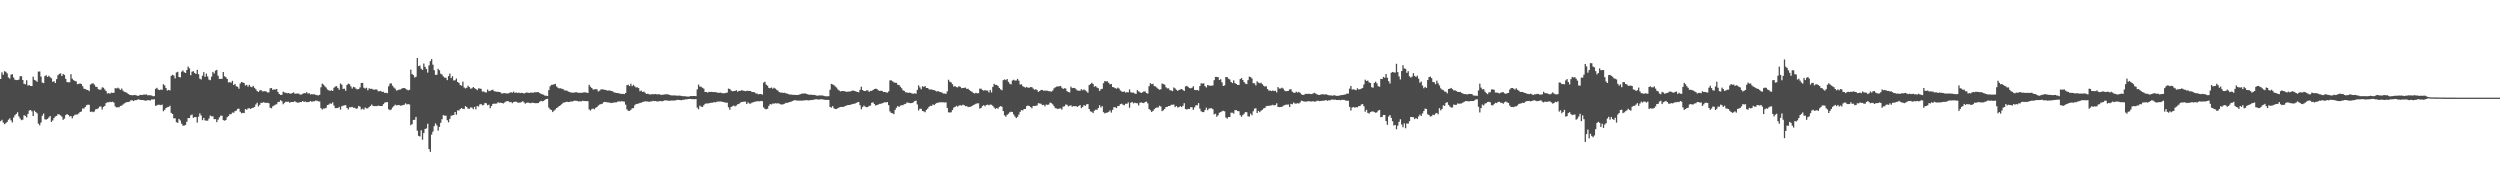 <svg xmlns="http://www.w3.org/2000/svg" width="1920" height="150"><path d="M0 60.612h1v32.486H0zM1 55.570h1v36.416H1zM2 57.413h1v36.674H2zM3 54.687h1v40.700H3zM4 55.161h1v39.462H4zM5 56.321h1v37.329H5zM6 59.445h1v32.522H6zM7 60.354h1v30.547H7zM8 57.339h1v35.113H8zM9 56.925h1v37.128H9zM10 59.525h1v30.728H10zM11 61.249h1v27.256H11zM12 61.560h1v25.942H12zM13 61.448h1v24.756H13zM14 61.118h1v28.277H14zM15 58.527h1v32.511H15zM16 58.553h1v33.770H16zM17 61.455h1v30.460H17zM18 64.334h1v24.214H18zM19 64.746h1v24.248H19zM20 61.668h1v28.492H20zM21 65.726h1v21.717H21zM22 65.327h1v19.586H22zM23 66.030h1v18.455H23zM24 66.083h1v19.444H24zM25 58.896h1v30.201H25zM26 61.347h1v23.635H26zM27 61.887h1v24.184H27zM28 62.748h1v24.358H28zM29 55.007h1v39.961H29zM30 54.886h1v41.305H30zM31 58.809h1v35.292H31zM32 63.371h1v25.534H32zM33 63.833h1v23.422H33zM34 58.418h1v33.193H34zM35 57.758h1v34.127H35zM36 59.100h1v32.213H36zM37 58.228h1v32.003H37zM38 59.271h1v29.805H38zM39 60.109h1v33.534H39zM40 62.801h1v29.705H40zM41 62.377h1v28.350H41zM42 63.721h1v25.743H42zM43 60.757h1v28.295H43zM44 57.854h1v29.840H44zM45 56.802h1v31.089H45zM46 56.323h1v32.312H46zM47 58.344h1v31.247H47zM48 56.758h1v35.251H48zM49 57.561h1v33.518H49zM50 60.532h1v27.869H50zM51 63.032h1v24.498H51zM52 63.208h1v25.125H52zM53 63.137h1v26.358H53zM54 57.008h1v32.067H54zM55 60.374h1v30.508H55zM56 61.523h1v27.652H56zM57 62.151h1v26.011H57zM58 62.505h1v25.466H58zM59 64.671h1v23.248H59zM60 64.387h1v22.703H60zM61 64.126h1v21.868H61zM62 64.506h1v21.119H62zM63 66.216h1v17.079H63zM64 68.074h1v15.319H64zM65 68.415h1v13.754H65zM66 68.983h1v11.790H66zM67 69.109h1v11.286H67zM68 70.010h1v10.490H68zM69 64.948h1v21.007H69zM70 64.190h1v21.458H70zM71 63.945h1v22.243H71zM72 64.954h1v20.675H72zM73 66.536h1v17.443H73zM74 66.749h1v16.988H74zM75 68.486h1v14.653H75zM76 68.928h1v12.937H76zM77 68.745h1v13.067H77zM78 67.051h1v17.070H78zM79 67.367h1v14.729H79zM80 68.692h1v12.683H80zM81 69.953h1v9.201H81zM82 71.835h1v6.647H82zM83 71.473h1v7.137H83zM84 71.990h1v6.203H84zM85 71.093h1v7.366H85zM86 71.308h1v6.802H86zM87 71.223h1v7.601H87zM88 67.706h1v14.024H88zM89 67.950h1v14.564H89zM90 67.332h1v14.974H90zM91 68.026h1v14.367H91zM92 69.001h1v12.287H92zM93 68.017h1v13.145H93zM94 69.644h1v10.591H94zM95 70.496h1v8.924H95zM96 70.807h1v8.059H96zM97 71.285h1v7.109H97zM98 72.150h1v6.168H98zM99 72.782h1v5.239H99zM100 72.961h1v4.102H100zM101 73.240h1v3.765H101zM102 73.116h1v4.507H102zM103 72.931h1v4.070H103zM104 73.158h1v3.777H104zM105 73.515h1v3.085H105zM106 73.613h1v2.641H106zM107 72.846h1v3.838H107zM108 72.887h1v3.980H108zM109 72.968h1v3.811H109zM110 72.560h1v4.404H110zM111 72.713h1v4.628H111zM112 72.482h1v4.701H112zM113 73.178h1v3.701H113zM114 73.174h1v3.809H114zM115 73.164h1v3.983H115zM116 73.368h1v2.971H116zM117 73.881h1v2.568H117zM118 73.837h1v2.374H118zM119 68.223h1v13.108H119zM120 67.415h1v13.479H120zM121 68.765h1v11.655H121zM122 69.157h1v11.309H122zM123 68.777h1v12.007H123zM124 68.964h1v11.348H124zM125 64.655h1v20.794H125zM126 65.643h1v18.748H126zM127 67.641h1v15.349H127zM128 69.477h1v12.863H128zM129 69.074h1v13.072H129zM130 69.418h1v11.783H130zM131 58.257h1v28.432H131zM132 57.388h1v30.162H132zM133 57.994h1v32.882H133zM134 60.205h1v30.682H134zM135 55.634h1v38.238H135zM136 55.165h1v39.206H136zM137 59.143h1v32.184H137zM138 59.457h1v33.046H138zM139 55.016h1v39.982H139zM140 54.124h1v42.378H140zM141 55.470h1v40.993H141zM142 56.087h1v39.803H142zM143 53.778h1v39.734H143zM144 51.093h1v39.586H144zM145 52.467h1v38.233H145zM146 57.765h1v30.799H146zM147 55.023h1v32.962H147zM148 54.668h1v35.814H148zM149 55.994h1v33.946H149zM150 56.836h1v33.069H150zM151 53.668h1v40.474H151zM152 56.966h1v32.664H152zM153 60.413h1v26.674H153zM154 61.020h1v27.681H154zM155 58.173h1v34.161H155zM156 55.403h1v35.164H156zM157 59.038h1v33.436H157zM158 56.502h1v36.146H158zM159 58.733h1v33.951H159zM160 61.125h1v29.906H160zM161 61.590h1v27.127H161zM162 58.857h1v30.497H162zM163 55.204h1v34.152H163zM164 56.458h1v35.061H164zM165 54.224h1v37.278H165zM166 53.636h1v40.169H166zM167 58.129h1v33.763H167zM168 60.635h1v29.602H168zM169 60.530h1v28.281H169zM170 60.558h1v28.302H170zM171 55.289h1v36.965H171zM172 58.587h1v34.092H172zM173 59.278h1v32.955H173zM174 60.612h1v29.405H174zM175 63.343h1v25.789H175zM176 63.071h1v24.651H176zM177 63.503h1v24.221H177zM178 62.082h1v24.353H178zM179 65.270h1v21.316H179zM180 64.396h1v21.000H180zM181 66.264h1v18.661H181zM182 66.637h1v16.949H182zM183 68.140h1v15.308H183zM184 64.172h1v21.630H184zM185 62.977h1v24.072H185zM186 63.350h1v23.268H186zM187 63.778h1v23.074H187zM188 65.705h1v18.070H188zM189 65.165h1v19.139H189zM190 66.586h1v16.679H190zM191 65.115h1v18.057H191zM192 66.584h1v17.061H192zM193 66.966h1v16.033H193zM194 65.911h1v16.818H194zM195 67.438h1v14.694H195zM196 68.513h1v11.691H196zM197 69.949h1v8.972H197zM198 70.601h1v11.188H198zM199 69.447h1v11.016H199zM200 69.173h1v9.769H200zM201 70.155h1v8.771H201zM202 70.127h1v8.345H202zM203 69.990h1v8.897H203zM204 70.303h1v8.730H204zM205 71.017h1v7.906H205zM206 70.937h1v8.382H206zM207 67.827h1v14.905H207zM208 67.593h1v15.612H208zM209 68.994h1v12.692H209zM210 68.660h1v12.383H210zM211 68.765h1v11.627H211zM212 68.326h1v11.737H212zM213 70.617h1v7.761H213zM214 72.212h1v5.969H214zM215 72.933h1v4.012H215zM216 72.807h1v4.990H216zM217 70.393h1v9.670H217zM218 71.020h1v7.961H218zM219 71.219h1v6.880H219zM220 71.615h1v6.612H220zM221 71.496h1v6.601H221zM222 71.759h1v7.166H222zM223 71.974h1v6.370H223zM224 71.402h1v6.986H224zM225 70.983h1v7.288H225zM226 71.981h1v5.715H226zM227 71.901h1v6.649H227zM228 71.807h1v6.986H228zM229 71.885h1v6.956H229zM230 72.659h1v5.713H230zM231 72.604h1v5.768H231zM232 72.093h1v5.505H232zM233 71.473h1v6.782H233zM234 71.629h1v6.358H234zM235 70.786h1v7.642H235zM236 71.862h1v6.585H236zM237 71.551h1v6.704H237zM238 72.556h1v5.038H238zM239 72.315h1v5.905H239zM240 72.503h1v5.278H240zM241 72.375h1v5.473H241zM242 72.837h1v4.356H242zM243 73.132h1v4.211H243zM244 73.272h1v4.548H244zM245 72.794h1v5.191H245zM246 67.049h1v16.020H246zM247 64.263h1v19.908H247zM248 64.989h1v18.373H248zM249 66.266h1v17.102H249zM250 67.209h1v15.603H250zM251 68.747h1v11.968H251zM252 69.319h1v10.991H252zM253 69.781h1v9.613H253zM254 69.342h1v10.362H254zM255 69.818h1v8.835H255zM256 67.383h1v13.680H256zM257 66.440h1v16.631H257zM258 66.131h1v16.933H258zM259 67.538h1v15.431H259zM260 68.903h1v13.159H260zM261 64.135h1v20.057H261zM262 65.044h1v16.560H262zM263 68.273h1v12.937H263zM264 68.083h1v12.838H264zM265 69.699h1v11.060H265zM266 65.245h1v17.626H266zM267 64.227h1v19.851H267zM268 64.652h1v17.711H268zM269 66.335h1v16.027H269zM270 68.015h1v14.063H270zM271 66.689h1v16.173H271zM272 67.056h1v15.692H272zM273 68.145h1v15.464H273zM274 68.708h1v14.548H274zM275 68.367h1v12.996H275zM276 67.117h1v14.804H276zM277 63.764h1v20.366H277zM278 63.643h1v19.801H278zM279 67.403h1v16.812H279zM280 68.001h1v14.539H280zM281 67.390h1v15.930H281zM282 69.365h1v13.827H282zM283 67.813h1v14.431H283zM284 68.255h1v13.092H284zM285 68.138h1v12.119H285zM286 68.706h1v12.607H286zM287 68.896h1v12.669H287zM288 68.635h1v12.808H288zM289 68.786h1v12.726H289zM290 70.088h1v11.014H290zM291 70.029h1v11.305H291zM292 69.765h1v11.625H292zM293 70.665h1v10.751H293zM294 70.452h1v9.515H294zM295 71.443h1v7.420H295zM296 71.198h1v7.340H296zM297 71.564h1v6.830H297zM298 66.227h1v17.677H298zM299 64.204h1v20.451H299zM300 64.014h1v20.034H300zM301 65.820h1v16.704H301zM302 67.168h1v14.358H302zM303 68.047h1v12.337H303zM304 69.541h1v11.410H304zM305 69.264h1v11.485H305zM306 68.800h1v11.865H306zM307 68.694h1v12.497H307zM308 68.108h1v12.879H308zM309 67.614h1v13.111H309zM310 67.603h1v12.774H310zM311 68.085h1v11.275H311zM312 68.802h1v11.435H312zM313 69.392h1v10.524H313zM314 68.971h1v11.323H314zM315 53.499h1v42.639H315zM316 56.859h1v38.476H316zM317 57.630h1v34.495H317zM318 59.562h1v32.454H318zM319 58.953h1v30.849H319zM320 44.522h1v55.853H320zM321 50.793h1v53.552H321zM322 50.315h1v54.509H322zM323 52.766h1v47.354H323zM324 53.748h1v53.591H324zM325 48.779h1v53.417H325zM326 51.350h1v47.720H326zM327 53.062h1v45.505H327zM328 55.769h1v39.258H328zM329 50.212h1v64.296H329zM330 46.999h1v69.611H330zM331 45.364h1v57.986H331zM332 49.674h1v51.371H332zM333 53.913h1v43.014H333zM334 57.518h1v37.274H334zM335 57.401h1v38.869H335zM336 52.821h1v47.480H336zM337 53.941h1v43.507H337zM338 56.598h1v37.734H338zM339 57.269h1v34.296H339zM340 58.736h1v29.707H340zM341 59.610h1v29.238H341zM342 59.747h1v29.094H342zM343 61.565h1v30.755H343zM344 58.466h1v35.480H344zM345 56.495h1v34.800H345zM346 60.027h1v28.842H346zM347 58.507h1v30.075H347zM348 61.807h1v26.503H348zM349 61.626h1v24.369H349zM350 60.320h1v27.739H350zM351 62.965h1v21.781H351zM352 63.636h1v21.229H352zM353 65.343h1v18.391H353zM354 65.794h1v17.157H354zM355 62.679h1v20.941H355zM356 67.195h1v16.594H356zM357 67.868h1v13.626H357zM358 67.392h1v14.898H358zM359 65.826h1v17.636H359zM360 66.879h1v16.665H360zM361 68.124h1v14.333H361zM362 67.790h1v14.866H362zM363 66.827h1v17.045H363zM364 67.701h1v14.392H364zM365 68.328h1v15.624H365zM366 69.280h1v12.076H366zM367 67.891h1v14.003H367zM368 67.930h1v12.305H368zM369 68.232h1v11.602H369zM370 70.335h1v10.572H370zM371 70.244h1v10.291H371zM372 70.885h1v8.114H372zM373 71.029h1v8.352H373zM374 68.781h1v12.067H374zM375 70.036h1v10.336H375zM376 69.681h1v13.394H376zM377 69.292h1v12.145H377zM378 68.889h1v10.911H378zM379 70.042h1v9.542H379zM380 70.232h1v9.412H380zM381 70.457h1v9.046H381zM382 70.484h1v7.986H382zM383 70.649h1v8.352H383zM384 70.988h1v7.839H384zM385 71.956h1v7.134H385zM386 71.599h1v7.871H386zM387 71.487h1v7.189H387zM388 71.718h1v6.292H388zM389 71.752h1v5.873H389zM390 71.720h1v6.070H390zM391 71.152h1v7.398H391zM392 70.866h1v7.436H392zM393 71.191h1v8.054H393zM394 70.347h1v7.945H394zM395 71.356h1v6.764H395zM396 70.951h1v7.166H396zM397 71.365h1v7.370H397zM398 71.118h1v7.739H398zM399 71.507h1v7.258H399zM400 71.288h1v7.125H400zM401 71.420h1v6.233H401zM402 71.814h1v6.883H402zM403 71.340h1v8.288H403zM404 71.088h1v7.867H404zM405 71.175h1v7.585H405zM406 71.404h1v7.659H406zM407 71.066h1v8.244H407zM408 71.180h1v7.670H408zM409 71.219h1v7.725H409zM410 70.811h1v8.325H410zM411 70.896h1v8.418H411zM412 70.743h1v8.444H412zM413 70.761h1v8.418H413zM414 71.482h1v6.633H414zM415 72.068h1v5.420H415zM416 72.457h1v5.356H416zM417 72.700h1v4.836H417zM418 73.471h1v3.218H418zM419 73.483h1v2.568H419zM420 73.757h1v2.131H420zM421 69.228h1v13.429H421zM422 66.305h1v17.661H422zM423 65.188h1v19.302H423zM424 65.051h1v21.023H424zM425 64.748h1v20.300H425zM426 64.414h1v19.714H426zM427 66.428h1v16.514H427zM428 67.374h1v15.001H428zM429 67.870h1v13.518H429zM430 67.809h1v13.026H430zM431 68.161h1v11.790H431zM432 68.456h1v10.446H432zM433 69.360h1v9.316H433zM434 69.550h1v8.844H434zM435 69.626h1v8.510H435zM436 70.345h1v8.032H436zM437 70.656h1v7.633H437zM438 71.052h1v6.823H438zM439 71.173h1v6.867H439zM440 71.171h1v6.354H440zM441 70.940h1v6.368H441zM442 70.834h1v6.585H442zM443 71.061h1v6.574H443zM444 71.324h1v6.599H444zM445 71.217h1v6.546H445zM446 71.265h1v6.624H446zM447 71.166h1v6.178H447zM448 70.873h1v6.761H448zM449 70.942h1v6.619H449zM450 71.114h1v6.603H450zM451 71.411h1v6.255H451zM452 65.124h1v18.961H452zM453 66.618h1v18.315H453zM454 67.600h1v16.219H454zM455 68.772h1v14.575H455zM456 68.649h1v15.319H456zM457 68.468h1v14.301H457zM458 68.582h1v13.628H458zM459 70.262h1v10.849H459zM460 69.642h1v10.714H460zM461 68.710h1v11.254H461zM462 68.534h1v11.186H462zM463 68.784h1v9.805H463zM464 68.974h1v9.284H464zM465 69.175h1v9.270H465zM466 69.594h1v9.048H466zM467 69.493h1v9.194H467zM468 69.482h1v9.409H468zM469 69.928h1v9.210H469zM470 70.107h1v8.894H470zM471 70.919h1v7.764H471zM472 71.173h1v7.471H472zM473 71.439h1v7.171H473zM474 71.395h1v6.610H474zM475 71.757h1v6.139H475zM476 71.949h1v6.022H476zM477 72.215h1v5.457H477zM478 72.047h1v5.901H478zM479 72.288h1v5.814H479zM480 71.393h1v8.970H480zM481 65.446h1v18.556H481zM482 65.057h1v20.062H482zM483 66.124h1v19.075H483zM484 64.302h1v20.041H484zM485 66.204h1v17.052H485zM486 65.119h1v17.883H486zM487 66.257h1v14.607H487zM488 67.177h1v12.728H488zM489 67.056h1v12.680H489zM490 67.706h1v11.847H490zM491 70.088h1v8.906H491zM492 69.541h1v9.377H492zM493 70.599h1v7.716H493zM494 70.285h1v7.862H494zM495 71.207h1v6.633H495zM496 72.178h1v5.692H496zM497 71.919h1v6.072H497zM498 72.384h1v5.832H498zM499 72.560h1v5.367H499zM500 72.388h1v5.500H500zM501 72.315h1v5.077H501zM502 72.398h1v5.308H502zM503 72.217h1v5.326H503zM504 72.512h1v5.461H504zM505 72.395h1v5.500H505zM506 72.400h1v5.333H506zM507 72.871h1v4.713H507zM508 72.791h1v5.058H508zM509 72.677h1v4.781H509zM510 72.498h1v4.617H510zM511 72.372h1v4.738H511zM512 72.395h1v4.804H512zM513 72.581h1v4.813H513zM514 72.952h1v4.392H514zM515 73.251h1v3.946H515zM516 73.315h1v3.900H516zM517 73.258h1v3.983H517zM518 73.286h1v3.845H518zM519 73.489h1v3.424H519zM520 73.466h1v3.165H520zM521 73.363h1v3.438H521zM522 73.521h1v3.397H522zM523 73.695h1v3.252H523zM524 73.862h1v2.795H524zM525 73.867h1v2.747H525zM526 73.945h1v2.355H526zM527 74.153h1v2.168H527zM528 74.203h1v1.849H528zM529 74.096h1v1.868H529zM530 73.743h1v2.216H530zM531 73.849h1v2.319H531zM532 73.750h1v2.387H532zM533 73.716h1v2.534H533zM534 73.860h1v2.225H534zM535 68.676h1v13.951H535zM536 64.996h1v18.904H536zM537 66.488h1v14.607H537zM538 66.618h1v15.246H538zM539 67.424h1v14.823H539zM540 68.024h1v12.884H540zM541 70.626h1v9.119H541zM542 70.663h1v8.764H542zM543 71.118h1v8.396H543zM544 70.486h1v8.846H544zM545 70.640h1v8.418H545zM546 70.555h1v8.366H546zM547 70.638h1v8.192H547zM548 70.805h1v7.604H548zM549 70.718h1v7.938H549zM550 70.995h1v7.180H550zM551 71.294h1v6.665H551zM552 71.239h1v6.736H552zM553 71.093h1v6.841H553zM554 71.544h1v6.601H554zM555 71.638h1v6.720H555zM556 71.629h1v6.940H556zM557 71.320h1v7.574H557zM558 71.118h1v7.755H558zM559 68.028h1v14.353H559zM560 68.317h1v15.937H560zM561 69.502h1v12.676H561zM562 70.081h1v11.456H562zM563 69.949h1v11.117H563zM564 69.820h1v11.911H564zM565 69.273h1v11.765H565zM566 70.390h1v9.737H566zM567 69.754h1v10.089H567zM568 69.843h1v9.066H568zM569 69.276h1v9.068H569zM570 69.507h1v8.702H570zM571 69.777h1v8.267H571zM572 70.061h1v8.034H572zM573 69.720h1v10.224H573zM574 69.731h1v8.927H574zM575 69.912h1v9.588H575zM576 69.887h1v9.654H576zM577 70.713h1v8.121H577zM578 70.679h1v7.869H578zM579 70.894h1v7.276H579zM580 71.725h1v6.276H580zM581 71.807h1v5.951H581zM582 72.455h1v5.292H582zM583 72.217h1v5.592H583zM584 72.233h1v5.294H584zM585 72.629h1v5.106H585zM586 63.448h1v19.059H586zM587 62.778h1v20.851H587zM588 65.000h1v18.968H588zM589 65.854h1v17.654H589zM590 67.527h1v13.843H590zM591 67.719h1v12.216H591zM592 67.191h1v13.019H592zM593 68.111h1v11.376H593zM594 67.397h1v12.241H594zM595 68.044h1v11.211H595zM596 68.905h1v10.552H596zM597 69.642h1v9.680H597zM598 70.738h1v8.904H598zM599 71.059h1v9.091H599zM600 71.109h1v9.160H600zM601 71.375h1v8.700H601zM602 71.201h1v8.492H602zM603 71.654h1v7.304H603zM604 71.828h1v7.228H604zM605 72.276h1v6.429H605zM606 72.675h1v5.679H606zM607 72.535h1v5.631H607zM608 72.784h1v4.855H608zM609 72.787h1v4.422H609zM610 72.931h1v3.937H610zM611 72.929h1v4.292H611zM612 72.970h1v4.234H612zM613 72.768h1v4.557H613zM614 72.437h1v4.813H614zM615 71.988h1v5.308H615zM616 71.901h1v5.290H616zM617 71.819h1v5.358H617zM618 71.713h1v5.301H618zM619 72.194h1v4.729H619zM620 72.432h1v4.683H620zM621 72.803h1v4.310H621zM622 72.638h1v4.205H622zM623 72.814h1v4.047H623zM624 72.885h1v3.745H624zM625 72.913h1v3.520H625zM626 73.180h1v3.044H626zM627 73.549h1v2.710H627zM628 73.396h1v3.083H628zM629 73.256h1v3.156H629zM630 73.247h1v2.985H630zM631 73.295h1v2.918H631zM632 73.526h1v2.946H632zM633 73.840h1v2.818H633zM634 73.991h1v2.733H634zM635 73.915h1v2.802H635zM636 73.867h1v2.873H636zM637 68.916h1v13.232H637zM638 64.423h1v18.208H638zM639 64.828h1v16.704H639zM640 65.369h1v17.814H640zM641 66.394h1v17.361H641zM642 67.204h1v16.436H642zM643 68.694h1v14.450H643zM644 69.459h1v13.081H644zM645 70.187h1v12.010H645zM646 69.864h1v12.225H646zM647 69.926h1v12.293H647zM648 70.058h1v11.666H648zM649 70.287h1v11.064H649zM650 70.489h1v10.357H650zM651 70.324h1v10.293H651zM652 70.331h1v10.323H652zM653 70.022h1v10.304H653zM654 69.633h1v10.339H654zM655 69.596h1v10.110H655zM656 69.905h1v9.787H656zM657 70.283h1v8.771H657zM658 70.608h1v7.970H658zM659 70.857h1v7.416H659zM660 68.946h1v11.863H660zM661 66.593h1v17.370H661zM662 69.095h1v13.182H662zM663 69.868h1v11.241H663zM664 69.942h1v11.989H664zM665 69.450h1v12.875H665zM666 69.351h1v12.854H666zM667 70.537h1v10.755H667zM668 69.711h1v11.415H668zM669 69.825h1v9.146H669zM670 69.083h1v9.528H670zM671 68.378h1v11.554H671zM672 68.079h1v12.953H672zM673 68.344h1v12.298H673zM674 69.395h1v10.913H674zM675 69.738h1v10.021H675zM676 69.733h1v9.986H676zM677 69.788h1v9.533H677zM678 70.670h1v8.297H678zM679 70.633h1v7.871H679zM680 70.930h1v7.755H680zM681 71.178h1v7.182H681zM682 70.210h1v10.588H682zM683 61.757h1v23.834H683zM684 61.713h1v24.997H684zM685 62.400h1v24.585H685zM686 63.158h1v24.527H686zM687 63.609h1v20.760H687zM688 63.604h1v19.123H688zM689 65.119h1v16.269H689zM690 65.295h1v16.853H690zM691 66.614h1v14.463H691zM692 67.756h1v13.113H692zM693 69.315h1v11.451H693zM694 69.779h1v10.252H694zM695 70.844h1v8.922H695zM696 70.949h1v7.798H696zM697 71.397h1v7.464H697zM698 71.063h1v8.089H698zM699 71.379h1v7.858H699zM700 71.830h1v7.253H700zM701 71.972h1v6.619H701zM702 71.684h1v5.960H702zM703 71.931h1v5.367H703zM704 69.012h1v11.236H704zM705 65.538h1v19.309H705zM706 67.133h1v16.324H706zM707 68.550h1v15.006H707zM708 66.254h1v18.993H708zM709 66.774h1v18.782H709zM710 66.030h1v20.172H710zM711 67.566h1v16.846H711zM712 67.598h1v15.816H712zM713 68.550h1v13.516H713zM714 68.788h1v12.481H714zM715 68.660h1v12.708H715zM716 69.047h1v11.126H716zM717 69.230h1v11.531H717zM718 69.738h1v9.959H718zM719 70.319h1v8.714H719zM720 69.930h1v8.959H720zM721 70.507h1v7.981H721zM722 70.736h1v7.892H722zM723 71.109h1v7.432H723zM724 71.851h1v6.761H724zM725 71.793h1v6.954H725zM726 72.164h1v6.411H726zM727 70.171h1v12.733H727zM728 61.228h1v25.031H728zM729 62.773h1v23.660H729zM730 63.270h1v22.959H730zM731 64.590h1v19.936H731zM732 66.511h1v16.134H732zM733 66.094h1v16.013H733zM734 66.934h1v14.337H734zM735 67.067h1v14.834H735zM736 66.177h1v14.857H736zM737 66.666h1v14.138H737zM738 67.735h1v13.442H738zM739 67.587h1v12.859H739zM740 67.406h1v13.394H740zM741 67.289h1v14.294H741zM742 68.333h1v13.200H742zM743 68.104h1v14.198H743zM744 69.143h1v12.893H744zM745 69.939h1v12.097H745zM746 70.445h1v10.973H746zM747 71.331h1v9.384H747zM748 71.846h1v8.423H748zM749 71.285h1v8.425H749zM750 71.656h1v7.686H750zM751 71.512h1v7.837H751zM752 68.085h1v15.308H752zM753 68.088h1v14.784H753zM754 69.058h1v12.440H754zM755 69.628h1v11.138H755zM756 69.218h1v12.369H756zM757 69.516h1v11.124H757zM758 69.518h1v10.797H758zM759 70.942h1v9.950H759zM760 69.061h1v11.211H760zM761 71.024h1v9.453H761zM762 66.756h1v14.539H762zM763 64.346h1v18.222H763zM764 65.231h1v18.379H764zM765 65.190h1v17.803H765zM766 66.085h1v17.354H766zM767 67.513h1v14.582H767zM768 68.589h1v12.946H768zM769 69.344h1v12.607H769zM770 61.581h1v23.708H770zM771 60.999h1v27.590H771zM772 61.521h1v28.153H772zM773 60.649h1v27.546H773zM774 62.899h1v24.431H774zM775 64.259h1v21.943H775zM776 64.796h1v21.037H776zM777 61.823h1v24.207H777zM778 61.240h1v26.681H778zM779 61.922h1v27.553H779zM780 61.807h1v28.936H780zM781 60.569h1v29.121H781zM782 61.956h1v26.070H782zM783 64.934h1v20.952H783zM784 64.698h1v19.847H784zM785 66.216h1v18.602H785zM786 66.703h1v17.043H786zM787 67.332h1v16.306H787zM788 66.710h1v14.777H788zM789 67.362h1v13.626H789zM790 67.330h1v14.065H790zM791 66.879h1v15.347H791zM792 66.971h1v16.246H792zM793 68.010h1v13.346H793zM794 68.935h1v12.525H794zM795 68.504h1v12.763H795zM796 69.198h1v11.815H796zM797 70.578h1v8.654H797zM798 69.880h1v9.599H798zM799 69.056h1v10.671H799zM800 69.093h1v11.669H800zM801 69.683h1v10.824H801zM802 69.527h1v12.113H802zM803 69.699h1v10.575H803zM804 69.658h1v10.870H804zM805 70.036h1v10.243H805zM806 70.113h1v8.631H806zM807 70.411h1v8.821H807zM808 69.539h1v10.574H808zM809 67.850h1v13.729H809zM810 67.046h1v16.063H810zM811 66.508h1v16.807H811zM812 66.362h1v17.416H812zM813 66.307h1v17.047H813zM814 65.936h1v17.306H814zM815 67.307h1v16.873H815zM816 68.307h1v13.628H816zM817 67.758h1v13.886H817zM818 67.973h1v12.291H818zM819 70.040h1v10.442H819zM820 70.663h1v11.035H820zM821 71.011h1v10.185H821zM822 66.570h1v14.305H822zM823 67.632h1v14.335H823zM824 67.477h1v13.973H824zM825 67.657h1v13.971H825zM826 68.639h1v12.859H826zM827 69.454h1v12.696H827zM828 69.674h1v11.664H828zM829 69.674h1v11.019H829zM830 68.475h1v14.591H830zM831 69.356h1v12.744H831zM832 68.646h1v12.058H832zM833 69.376h1v11.923H833zM834 70.191h1v9.984H834zM835 71.221h1v8.604H835zM836 65.405h1v18.306H836zM837 64.538h1v21.014H837zM838 63.526h1v22.339H838zM839 64.460h1v22.380H839zM840 66.568h1v18.473H840zM841 66.087h1v18.151H841zM842 67.236h1v17.082H842zM843 67.728h1v15.248H843zM844 69.846h1v10.998H844zM845 68.571h1v13.971H845zM846 68.209h1v13.294H846zM847 63.890h1v22.277H847zM848 62.244h1v24.841H848zM849 62.553h1v24.099H849zM850 62.425h1v24.008H850zM851 63.577h1v22.325H851zM852 64.812h1v19.952H852zM853 64.485h1v21.998H853zM854 66.820h1v17.549H854zM855 67.097h1v15.248H855zM856 67.692h1v14.740H856zM857 68.138h1v14.855H857zM858 67.268h1v14.173H858zM859 68.040h1v13.255H859zM860 69.498h1v10.497H860zM861 70.269h1v9.341H861zM862 70.619h1v9.838H862zM863 70.212h1v10.616H863zM864 71.120h1v8.533H864zM865 70.738h1v9.004H865zM866 70.983h1v7.642H866zM867 68.676h1v14.040H867zM868 70.839h1v8.061H868zM869 71.166h1v7.111H869zM870 71.068h1v8.327H870zM871 71.860h1v7.047H871zM872 72.082h1v7.116H872zM873 69.292h1v10.053H873zM874 70.127h1v10.847H874zM875 70.821h1v8.064H875zM876 71.413h1v7.235H876zM877 70.876h1v8.119H877zM878 70.193h1v8.991H878zM879 70.260h1v8.070H879zM880 71.459h1v6.562H880zM881 71.885h1v7.521H881zM882 66.222h1v17.553H882zM883 63.904h1v20.787H883zM884 64.639h1v21.382H884zM885 64.428h1v20.769H885zM886 66.133h1v17.773H886zM887 66.344h1v16.674H887zM888 67.337h1v15.200H888zM889 68.262h1v14.328H889zM890 68.925h1v12.291H890zM891 68.548h1v13.248H891zM892 64.112h1v21.257H892zM893 64.629h1v20.060H893zM894 64.982h1v18.666H894zM895 67.014h1v15.143H895zM896 67.905h1v14.161H896zM897 67.847h1v13.543H897zM898 69.264h1v12.106H898zM899 69.452h1v11.028H899zM900 69.983h1v10.455H900zM901 67.156h1v13.124H901zM902 67.891h1v14.312H902zM903 68.976h1v12.419H903zM904 69.768h1v12.818H904zM905 69.145h1v13.120H905zM906 68.658h1v12.845H906zM907 68.365h1v13.889H907zM908 69.090h1v12.147H908zM909 69.873h1v9.407H909zM910 66.353h1v17.409H910zM911 65.968h1v18.141H911zM912 66.728h1v16.883H912zM913 67.614h1v16.123H913zM914 67.852h1v14.438H914zM915 67.371h1v15.068H915zM916 66.243h1v18.105H916zM917 69.022h1v13.420H917zM918 69.264h1v11.600H918zM919 69.044h1v11.847H919zM920 69.562h1v9.638H920zM921 66.085h1v17.311H921zM922 63.975h1v21.481H922zM923 64.156h1v21.904H923zM924 63.998h1v22.099H924zM925 66.188h1v18.327H925zM926 67.184h1v15.521H926zM927 65.309h1v19.382H927zM928 65.630h1v17.780H928zM929 65.907h1v17.281H929zM930 65.751h1v17.407H930zM931 65.634h1v18.272H931zM932 61.585h1v26.274H932zM933 59.077h1v28.256H933zM934 59.072h1v30.554H934zM935 59.225h1v29.279H935zM936 61.464h1v25.104H936zM937 60.844h1v25.273H937zM938 63.242h1v22.197H938zM939 66.014h1v19.023H939zM940 65.582h1v19.906H940zM941 59.118h1v31.147H941zM942 59.246h1v31.904H942zM943 60.436h1v29.416H943zM944 61.047h1v28.865H944zM945 62.956h1v23.575H945zM946 63.840h1v22.740H946zM947 61.711h1v25.534H947zM948 63.821h1v20.831H948zM949 64.526h1v20.023H949zM950 65.305h1v19.984H950zM951 65.291h1v20.160H951zM952 60.720h1v27.759H952zM953 59.940h1v29.771H953zM954 61.446h1v26.860H954zM955 63.029h1v24.280H955zM956 64.252h1v21.792H956zM957 64.602h1v21.584H957zM958 61.521h1v27.791H958zM959 58.829h1v30.719H959zM960 59.255h1v28.004H960zM961 60.253h1v28.249H961zM962 63.883h1v21.561H962zM963 64.023h1v19.451H963zM964 65.584h1v17.583H964zM965 62.455h1v24.344H965zM966 63.441h1v21.689H966zM967 63.929h1v22.202H967zM968 63.510h1v21.534H968zM969 64.659h1v19.689H969zM970 65.797h1v17.434H970zM971 66.506h1v16.390H971zM972 66.204h1v15.340H972zM973 68.406h1v12.884H973zM974 69.605h1v11.762H974zM975 69.541h1v11.495H975zM976 69.960h1v10.934H976zM977 69.516h1v10.957H977zM978 69.889h1v11.101H978zM979 69.697h1v10.932H979zM980 70.983h1v8.375H980zM981 66.852h1v15.255H981zM982 68.001h1v14.255H982zM983 67.994h1v14.113H983zM984 67.312h1v14.841H984zM985 68.008h1v13.175H985zM986 69.459h1v11.371H986zM987 70.107h1v10.272H987zM988 69.933h1v10.453H988zM989 69.727h1v10.515H989zM990 68.713h1v13.470H990zM991 68.504h1v11.241H991zM992 70.386h1v9.680H992zM993 71.180h1v7.578H993zM994 71.299h1v8.196H994zM995 70.402h1v9.210H995zM996 71.068h1v8.128H996zM997 70.551h1v9.004H997zM998 71.255h1v7.457H998zM999 72.441h1v4.862H999zM1000 72.917h1v4.738H1000zM1001 72.796h1v5.138H1001zM1002 72.018h1v6.052H1002zM1003 72.125h1v5.830H1003zM1004 72.043h1v5.743H1004zM1005 72.038h1v5.695H1005zM1006 72.249h1v5.724H1006zM1007 72.235h1v5.695H1007zM1008 71.709h1v5.997H1008zM1009 71.249h1v6.876H1009zM1010 71.903h1v6.036H1010zM1011 72.437h1v4.999H1011zM1012 72.876h1v4.479H1012zM1013 72.929h1v4.722H1013zM1014 72.572h1v4.965H1014zM1015 72.414h1v5.008H1015zM1016 72.425h1v4.875H1016zM1017 72.592h1v4.569H1017zM1018 72.331h1v4.591H1018zM1019 72.853h1v4.582H1019zM1020 73.105h1v3.884H1020zM1021 73.251h1v3.848H1021zM1022 73.341h1v3.156H1022zM1023 73.528h1v2.932H1023zM1024 73.052h1v3.600H1024zM1025 73.347h1v3.136H1025zM1026 73.618h1v3.204H1026zM1027 73.588h1v3.268H1027zM1028 73.460h1v3.227H1028zM1029 73.123h1v3.875H1029zM1030 73.064h1v3.619H1030zM1031 72.885h1v3.793H1031zM1032 72.652h1v4.092H1032zM1033 72.469h1v4.802H1033zM1034 71.851h1v5.447H1034zM1035 71.867h1v5.480H1035zM1036 68.122h1v13.953H1036zM1037 65.991h1v18.917H1037zM1038 68.740h1v13.809H1038zM1039 68.539h1v13.708H1039zM1040 68.914h1v13.788H1040zM1041 69.267h1v13.017H1041zM1042 67.795h1v14.692H1042zM1043 68.724h1v12.797H1043zM1044 68.520h1v12.923H1044zM1045 68.115h1v12.188H1045zM1046 67.550h1v12.369H1046zM1047 64.856h1v16.736H1047zM1048 61.208h1v24.614H1048zM1049 62.208h1v22.135H1049zM1050 61.867h1v24.829H1050zM1051 63.265h1v24.003H1051zM1052 63.739h1v22.371H1052zM1053 66.973h1v18.677H1053zM1054 67.371h1v18.180H1054zM1055 63.629h1v22.513H1055zM1056 62.718h1v23.854H1056zM1057 64.037h1v22.209H1057zM1058 66.179h1v18.746H1058zM1059 66.634h1v17.819H1059zM1060 60.583h1v29.432H1060zM1061 60.704h1v29.080H1061zM1062 59.026h1v29.261H1062zM1063 59.699h1v28.604H1063zM1064 56.843h1v36.116H1064zM1065 59.679h1v36.185H1065zM1066 62.363h1v27.155H1066zM1067 64.156h1v24.141H1067zM1068 55.882h1v34.651H1068zM1069 55.236h1v37.908H1069zM1070 55.618h1v40.778H1070zM1071 55.779h1v40.153H1071zM1072 48.992h1v50.277H1072zM1073 55.412h1v41.110H1073zM1074 58.672h1v34.942H1074zM1075 61.027h1v30.568H1075zM1076 54.575h1v41.046H1076zM1077 50.063h1v47.700H1077zM1078 52.560h1v42.170H1078zM1079 52.835h1v45.674H1079zM1080 55.939h1v38.899H1080zM1081 54.659h1v40.380H1081zM1082 58.557h1v34.532H1082zM1083 59.592h1v30.236H1083zM1084 58.852h1v31.037H1084zM1085 56.216h1v33.825H1085zM1086 58.244h1v33.259H1086zM1087 59.125h1v31.497H1087zM1088 58.074h1v33.387H1088zM1089 60.411h1v29.041H1089zM1090 63.549h1v24.486H1090zM1091 62.629h1v26.448H1091zM1092 65.712h1v21.389H1092zM1093 67.786h1v17.521H1093zM1094 66.696h1v16.693H1094zM1095 67.529h1v16.194H1095zM1096 61.446h1v26.315H1096zM1097 59.237h1v29.110H1097zM1098 58.852h1v30.666H1098zM1099 60.020h1v29.222H1099zM1100 62.926h1v25.157H1100zM1101 63.167h1v25.260H1101zM1102 64.645h1v22.536H1102zM1103 61.945h1v24.784H1103zM1104 63.927h1v23.896H1104zM1105 65.623h1v17.455H1105zM1106 67.852h1v16.956H1106zM1107 68.806h1v14.857H1107zM1108 69.287h1v11.630H1108zM1109 70.258h1v11.035H1109zM1110 70.512h1v8.428H1110zM1111 71.672h1v6.802H1111zM1112 68.358h1v12.156H1112zM1113 68.081h1v13.751H1113zM1114 67.548h1v15.031H1114zM1115 68.452h1v14.099H1115zM1116 69.495h1v10.767H1116zM1117 69.257h1v11.314H1117zM1118 70.013h1v10.483H1118zM1119 70.502h1v8.894H1119zM1120 70.651h1v9.073H1120zM1121 70.594h1v8.961H1121zM1122 71.301h1v8.130H1122zM1123 71.798h1v6.983H1123zM1124 72.297h1v5.940H1124zM1125 72.176h1v5.443H1125zM1126 72.560h1v5.104H1126zM1127 72.350h1v5.434H1127zM1128 72.073h1v5.756H1128zM1129 72.194h1v5.406H1129zM1130 72.240h1v5.340H1130zM1131 73.258h1v4.324H1131zM1132 73.439h1v3.683H1132zM1133 73.434h1v2.905H1133zM1134 73.636h1v2.655H1134zM1135 69.418h1v12.586H1135zM1136 64.256h1v22.119H1136zM1137 67.282h1v15.699H1137zM1138 68.587h1v11.760H1138zM1139 68.417h1v12.598H1139zM1140 70.310h1v9.256H1140zM1141 71.503h1v7.686H1141zM1142 72.281h1v6.031H1142zM1143 70.935h1v7.249H1143zM1144 70.837h1v7.704H1144zM1145 68.690h1v12.046H1145zM1146 68.600h1v12.412H1146zM1147 68.992h1v10.977H1147zM1148 71.086h1v7.881H1148zM1149 71.098h1v8.100H1149zM1150 71.246h1v7.061H1150zM1151 71.791h1v6.370H1151zM1152 71.265h1v7.654H1152zM1153 70.848h1v8.125H1153zM1154 70.763h1v8.913H1154zM1155 71.661h1v6.862H1155zM1156 72.050h1v5.898H1156zM1157 71.555h1v7.054H1157zM1158 71.310h1v7.739H1158zM1159 68.763h1v12.344H1159zM1160 67.687h1v14.434H1160zM1161 67.607h1v14.495H1161zM1162 68.028h1v14.280H1162zM1163 68.795h1v12.946H1163zM1164 67.809h1v13.838H1164zM1165 68.999h1v11.943H1165zM1166 69.653h1v10.169H1166zM1167 70.580h1v9.002H1167zM1168 70.654h1v8.636H1168zM1169 70.596h1v8.329H1169zM1170 71.212h1v7.899H1170zM1171 71.400h1v6.704H1171zM1172 71.938h1v5.766H1172zM1173 72.077h1v5.509H1173zM1174 72.313h1v5.203H1174zM1175 71.958h1v5.903H1175zM1176 72.388h1v5.157H1176zM1177 73.027h1v4.118H1177zM1178 72.402h1v4.612H1178zM1179 72.471h1v4.958H1179zM1180 72.018h1v5.736H1180zM1181 72.180h1v5.344H1181zM1182 72.729h1v4.571H1182zM1183 72.608h1v4.436H1183zM1184 72.448h1v5.653H1184zM1185 70.454h1v8.176H1185zM1186 71.480h1v6.567H1186zM1187 71.606h1v6.610H1187zM1188 71.752h1v6.416H1188zM1189 72.233h1v5.660H1189zM1190 72.482h1v5.436H1190zM1191 71.938h1v6.738H1191zM1192 70.956h1v8.624H1192zM1193 71.844h1v7.315H1193zM1194 72.395h1v5.784H1194zM1195 72.521h1v5.969H1195zM1196 72.308h1v5.525H1196zM1197 63.322h1v22.408H1197zM1198 63.478h1v21.257H1198zM1199 64.590h1v22.339H1199zM1200 64.442h1v21.540H1200zM1201 64.762h1v19.593H1201zM1202 61.757h1v27.773H1202zM1203 60.745h1v28.462H1203zM1204 63.018h1v23.834H1204zM1205 64.877h1v21.245H1205zM1206 60.780h1v26.830H1206zM1207 59.081h1v29.345H1207zM1208 59.537h1v28.588H1208zM1209 59.251h1v28.666H1209zM1210 60.439h1v31.520H1210zM1211 61.901h1v29.254H1211zM1212 65.671h1v23.843H1212zM1213 65.744h1v21.641H1213zM1214 59.589h1v33.438H1214zM1215 59.573h1v29.034H1215zM1216 57.307h1v34.214H1216zM1217 49.150h1v59.840H1217zM1218 51.013h1v52.017H1218zM1219 55.790h1v43.740H1219zM1220 53.822h1v52.477H1220zM1221 48.466h1v54.285H1221zM1222 48.598h1v55.917H1222zM1223 51.084h1v54.317H1223zM1224 51.736h1v52.310H1224zM1225 54.639h1v44.573H1225zM1226 57.161h1v37.327H1226zM1227 56.058h1v37.471H1227zM1228 52.515h1v41.804H1228zM1229 53.860h1v43.635H1229zM1230 53.881h1v41.142H1230zM1231 53.735h1v44.523H1231zM1232 59.287h1v36.336H1232zM1233 62.595h1v32.028H1233zM1234 63.732h1v27.281H1234zM1235 57.701h1v32.000H1235zM1236 57.479h1v34.408H1236zM1237 58.200h1v31.698H1237zM1238 58.935h1v32.483H1238zM1239 60.166h1v31.868H1239zM1240 60.477h1v29.941H1240zM1241 61.004h1v33.143H1241zM1242 64.336h1v23.614H1242zM1243 65.751h1v21.069H1243zM1244 64.785h1v19.714H1244zM1245 66.973h1v17.242H1245zM1246 63.023h1v23.925H1246zM1247 63.128h1v23.136H1247zM1248 64.515h1v20.865H1248zM1249 64.865h1v19.874H1249zM1250 65.918h1v17.576H1250zM1251 65.824h1v18.590H1251zM1252 65.755h1v19.261H1252zM1253 66.026h1v15.983H1253zM1254 68.706h1v12.625H1254zM1255 68.990h1v12.216H1255zM1256 69.852h1v10.442H1256zM1257 69.289h1v9.908H1257zM1258 67.289h1v14.017H1258zM1259 70.196h1v9.339H1259zM1260 71.576h1v6.503H1260zM1261 71.674h1v7.114H1261zM1262 72.073h1v5.857H1262zM1263 71.633h1v6.473H1263zM1264 71.855h1v6.871H1264zM1265 71.995h1v6.033H1265zM1266 66.811h1v16.867H1266zM1267 66.323h1v16.816H1267zM1268 67.044h1v16.352H1268zM1269 67.113h1v16.253H1269zM1270 66.401h1v16.432H1270zM1271 68.051h1v13.587H1271zM1272 69.736h1v10.128H1272zM1273 70.210h1v9.508H1273zM1274 71.837h1v6.196H1274zM1275 72.416h1v4.969H1275zM1276 70.578h1v9.336H1276zM1277 71.082h1v7.446H1277zM1278 71.995h1v6.056H1278zM1279 71.606h1v5.843H1279zM1280 71.299h1v7.109H1280zM1281 70.912h1v8.663H1281zM1282 70.173h1v9.522H1282zM1283 70.482h1v8.677H1283zM1284 70.985h1v8.409H1284zM1285 71.207h1v7.832H1285zM1286 70.589h1v7.874H1286zM1287 70.237h1v8.327H1287zM1288 72.086h1v6.152H1288zM1289 71.219h1v7.267H1289zM1290 71.956h1v5.628H1290zM1291 72.045h1v6.029H1291zM1292 66.735h1v15.747H1292zM1293 63.663h1v20.716H1293zM1294 64.764h1v18.991H1294zM1295 66.257h1v16.722H1295zM1296 67.408h1v15.317H1296zM1297 68.948h1v11.348H1297zM1298 68.912h1v10.959H1298zM1299 69.228h1v11.076H1299zM1300 69.594h1v10.586H1300zM1301 70.196h1v9.265H1301zM1302 70.775h1v8.531H1302zM1303 71.773h1v6.558H1303zM1304 71.317h1v7.132H1304zM1305 71.322h1v7.455H1305zM1306 71.587h1v7.130H1306zM1307 70.045h1v11.300H1307zM1308 70.647h1v9.478H1308zM1309 70.621h1v8.375H1309zM1310 70.924h1v7.910H1310zM1311 71.056h1v8.068H1311zM1312 67.353h1v15.546H1312zM1313 65.838h1v18.505H1313zM1314 67.628h1v15.747H1314zM1315 69.349h1v12.495H1315zM1316 69.601h1v12.417H1316zM1317 66.410h1v18.087H1317zM1318 62.769h1v20.767H1318zM1319 67.371h1v14.443H1319zM1320 70.056h1v11.936H1320zM1321 70.292h1v10.048H1321zM1322 67.303h1v13.529H1322zM1323 68.397h1v13.751H1323zM1324 69.868h1v11.348H1324zM1325 69.399h1v13.852H1325zM1326 68.930h1v14.546H1326zM1327 68.864h1v14.882H1327zM1328 65.655h1v19.444H1328zM1329 64.577h1v21.463H1329zM1330 65.071h1v21.634H1330zM1331 64.902h1v21.394H1331zM1332 65.936h1v19.586H1332zM1333 65.485h1v21.000H1333zM1334 65.788h1v17.867H1334zM1335 66.680h1v16.674H1335zM1336 67.097h1v15.795H1336zM1337 69.173h1v12.525H1337zM1338 70.251h1v9.741H1338zM1339 69.667h1v10.552H1339zM1340 69.106h1v10.993H1340zM1341 65.062h1v18.819H1341zM1342 63.384h1v20.909H1342zM1343 64.183h1v18.645H1343zM1344 64.096h1v19.178H1344zM1345 65.565h1v17.430H1345zM1346 66.431h1v14.878H1346zM1347 66.907h1v15.019H1347zM1348 67.657h1v14.337H1348zM1349 68.088h1v12.628H1349zM1350 68.353h1v12.401H1350zM1351 69.198h1v11.907H1351zM1352 70.107h1v10.499H1352zM1353 70.379h1v11.554H1353zM1354 67.703h1v19.906H1354zM1355 67.202h1v16.711H1355zM1356 67.484h1v15.775H1356zM1357 68.694h1v14.793H1357zM1358 69.173h1v13.234H1358zM1359 70.134h1v11.701H1359zM1360 70.429h1v11.220H1360zM1361 61.665h1v25.827H1361zM1362 61.446h1v27.974H1362zM1363 63.432h1v24.610H1363zM1364 63.192h1v24.159H1364zM1365 58.095h1v34.997H1365zM1366 51.226h1v43.815H1366zM1367 57.543h1v32.989H1367zM1368 61.626h1v25.518H1368zM1369 58.244h1v33.703H1369zM1370 45.683h1v60.433H1370zM1371 51.192h1v49.341H1371zM1372 52.174h1v44.356H1372zM1373 53.996h1v42.573H1373zM1374 55.893h1v37.702H1374zM1375 58.166h1v36.178H1375zM1376 53.929h1v42.593H1376zM1377 54.082h1v43.903H1377zM1378 56.971h1v36.024H1378zM1379 57.216h1v36.141H1379zM1380 61.107h1v31.291H1380zM1381 60.468h1v30.172H1381zM1382 61.947h1v26.429H1382zM1383 63.320h1v24.143H1383zM1384 64.190h1v22.202H1384zM1385 59.871h1v28.981H1385zM1386 61.498h1v27.359H1386zM1387 59.686h1v32.323H1387zM1388 59.173h1v30.764H1388zM1389 60.384h1v28.959H1389zM1390 64.961h1v22.028H1390zM1391 63.636h1v21.275H1391zM1392 63.714h1v20.572H1392zM1393 65.538h1v19.595H1393zM1394 64.744h1v20.135H1394zM1395 64.707h1v19.870H1395zM1396 65.369h1v19.817H1396zM1397 66.030h1v17.148H1397zM1398 67.534h1v14.761H1398zM1399 67.841h1v13.159H1399zM1400 68.795h1v12.184H1400zM1401 69.626h1v11.524H1401zM1402 68.520h1v14.640H1402zM1403 65.094h1v19.039H1403zM1404 63.963h1v22.806H1404zM1405 64.794h1v20.426H1405zM1406 65.714h1v17.935H1406zM1407 66.328h1v15.674H1407zM1408 66.957h1v14.276H1408zM1409 68.376h1v12.179H1409zM1410 69.388h1v12.149H1410zM1411 68.605h1v11.994H1411zM1412 69.358h1v12.483H1412zM1413 68.397h1v12.580H1413zM1414 68.635h1v13.191H1414zM1415 70.578h1v8.904H1415zM1416 70.718h1v8.052H1416zM1417 71.530h1v7.247H1417zM1418 70.702h1v9.123H1418zM1419 70.505h1v9.480H1419zM1420 70.704h1v9.165H1420zM1421 70.404h1v8.141H1421zM1422 70.537h1v9.215H1422zM1423 70.129h1v9.494H1423zM1424 70.532h1v10.323H1424zM1425 70.633h1v9.934H1425zM1426 71.507h1v7.732H1426zM1427 71.427h1v8.027H1427zM1428 71.052h1v7.574H1428zM1429 71.569h1v7.478H1429zM1430 70.228h1v8.842H1430zM1431 70.914h1v8.750H1431zM1432 71.095h1v8.503H1432zM1433 71.150h1v7.155H1433zM1434 72.242h1v5.356H1434zM1435 71.626h1v6.869H1435zM1436 70.274h1v9.018H1436zM1437 71.123h1v7.892H1437zM1438 70.109h1v8.885H1438zM1439 69.949h1v9.874H1439zM1440 71.079h1v8.260H1440zM1441 71.599h1v7.597H1441zM1442 71.903h1v7.237H1442zM1443 71.725h1v6.896H1443zM1444 70.759h1v8.272H1444zM1445 68.635h1v14.086H1445zM1446 69.335h1v12.305H1446zM1447 69.111h1v12.495H1447zM1448 69.397h1v11.051H1448zM1449 69.839h1v10.465H1449zM1450 69.814h1v10.703H1450zM1451 70.212h1v9.144H1451zM1452 70.207h1v10.163H1452zM1453 70.752h1v8.215H1453zM1454 71.480h1v7.400H1454zM1455 71.548h1v7.162H1455zM1456 71.922h1v6.340H1456zM1457 71.761h1v6.354H1457zM1458 72.029h1v5.438H1458zM1459 71.965h1v6.226H1459zM1460 71.640h1v7.050H1460zM1461 71.713h1v7.137H1461zM1462 71.530h1v7.748H1462zM1463 71.336h1v7.489H1463zM1464 71.887h1v6.336H1464zM1465 72.281h1v5.335H1465zM1466 71.938h1v5.720H1466zM1467 72.269h1v5.212H1467zM1468 72.162h1v5.960H1468zM1469 72.020h1v5.862H1469zM1470 72.514h1v5.182H1470zM1471 72.368h1v5.452H1471zM1472 72.631h1v4.894H1472zM1473 72.013h1v5.839H1473zM1474 72.496h1v5.116H1474zM1475 72.796h1v4.173H1475zM1476 73.045h1v4.113H1476zM1477 67.596h1v15.180H1477zM1478 69.701h1v11.831H1478zM1479 69.795h1v11.630H1479zM1480 69.539h1v11.323H1480zM1481 70.216h1v9.007H1481zM1482 70.171h1v9.313H1482zM1483 70.290h1v8.212H1483zM1484 70.308h1v8.801H1484zM1485 70.983h1v7.157H1485zM1486 70.919h1v7.640H1486zM1487 70.947h1v7.844H1487zM1488 71.436h1v7.185H1488zM1489 71.022h1v7.665H1489zM1490 71.274h1v7.347H1490zM1491 71.281h1v7.141H1491zM1492 71.459h1v6.796H1492zM1493 71.793h1v6.443H1493zM1494 71.828h1v6.370H1494zM1495 71.816h1v6.006H1495zM1496 71.887h1v5.489H1496zM1497 71.764h1v5.331H1497zM1498 71.892h1v5.342H1498zM1499 71.944h1v5.154H1499zM1500 72.123h1v4.969H1500zM1501 72.304h1v4.768H1501zM1502 72.336h1v4.965H1502zM1503 72.249h1v5.003H1503zM1504 65.584h1v19.599H1504zM1505 67.774h1v15.837H1505zM1506 68.053h1v14.026H1506zM1507 69.012h1v12.479H1507zM1508 68.736h1v11.064H1508zM1509 70.088h1v10.513H1509zM1510 70.168h1v9.764H1510zM1511 71.855h1v8.274H1511zM1512 71.496h1v8.544H1512zM1513 71.741h1v8.814H1513zM1514 70.958h1v9.563H1514zM1515 70.660h1v9.293H1515zM1516 70.811h1v7.986H1516zM1517 70.393h1v8.599H1517zM1518 70.615h1v7.993H1518zM1519 70.571h1v7.867H1519zM1520 70.830h1v7.691H1520zM1521 70.779h1v7.910H1521zM1522 71.066h1v7.624H1522zM1523 71.514h1v7.109H1523zM1524 71.844h1v6.358H1524zM1525 72.263h1v5.576H1525zM1526 72.517h1v4.804H1526zM1527 72.542h1v4.642H1527zM1528 72.546h1v4.928H1528zM1529 72.638h1v4.575H1529zM1530 72.645h1v4.800H1530zM1531 72.645h1v4.754H1531zM1532 72.542h1v4.708H1532zM1533 66.985h1v14.630H1533zM1534 61.990h1v25.065H1534zM1535 63.586h1v22.472H1535zM1536 64.721h1v22.534H1536zM1537 64.469h1v20.359H1537zM1538 65.238h1v17.409H1538zM1539 65.897h1v16.255H1539zM1540 66.305h1v13.605H1540zM1541 67.172h1v13.767H1541zM1542 67.124h1v13.296H1542zM1543 68.987h1v11.639H1543zM1544 70.049h1v10.684H1544zM1545 70.484h1v10.570H1545zM1546 71.313h1v8.634H1546zM1547 71.679h1v8.700H1547zM1548 71.066h1v8.876H1548zM1549 71.230h1v8.945H1549zM1550 71.006h1v8.354H1550zM1551 70.722h1v8.705H1551zM1552 71.082h1v7.306H1552zM1553 71.180h1v6.949H1553zM1554 71.182h1v7.224H1554zM1555 71.416h1v6.748H1555zM1556 71.269h1v7.130H1556zM1557 71.299h1v6.828H1557zM1558 71.377h1v6.416H1558zM1559 71.324h1v6.235H1559zM1560 71.164h1v6.123H1560zM1561 71.876h1v5.502H1561zM1562 72.176h1v5.019H1562zM1563 72.297h1v4.635H1563zM1564 72.997h1v3.809H1564zM1565 73.400h1v3.495H1565zM1566 73.526h1v3.280H1566zM1567 73.041h1v3.699H1567zM1568 72.734h1v3.857H1568zM1569 72.663h1v4.379H1569zM1570 72.251h1v4.795H1570zM1571 72.521h1v4.518H1571zM1572 72.665h1v4.672H1572zM1573 72.784h1v4.420H1573zM1574 72.906h1v4.228H1574zM1575 72.954h1v4.175H1575zM1576 73.096h1v3.877H1576zM1577 72.965h1v3.914H1577zM1578 72.894h1v3.818H1578zM1579 73.313h1v3.305H1579zM1580 73.409h1v3.179H1580zM1581 73.899h1v2.591H1581zM1582 68.703h1v12.051H1582zM1583 68.932h1v12.044H1583zM1584 68.742h1v12.559H1584zM1585 68.685h1v12.193H1585zM1586 69.690h1v10.524H1586zM1587 70.363h1v9.485H1587zM1588 70.621h1v8.698H1588zM1589 71.230h1v7.899H1589zM1590 71.331h1v7.414H1590zM1591 71.345h1v7.439H1591zM1592 71.432h1v7.482H1592zM1593 71.764h1v6.656H1593zM1594 71.672h1v6.862H1594zM1595 71.583h1v6.425H1595zM1596 71.821h1v5.999H1596zM1597 71.867h1v5.603H1597zM1598 71.853h1v5.184H1598zM1599 71.935h1v4.962H1599zM1600 71.688h1v5.271H1600zM1601 71.878h1v5.081H1601zM1602 72.093h1v4.944H1602zM1603 72.574h1v4.342H1603zM1604 68.108h1v15.377H1604zM1605 68.278h1v14.282H1605zM1606 69.880h1v11.691H1606zM1607 69.942h1v12.115H1607zM1608 70.001h1v11.685H1608zM1609 69.981h1v11.856H1609zM1610 69.413h1v12.211H1610zM1611 70.461h1v9.746H1611zM1612 70.766h1v9.265H1612zM1613 70.679h1v8.137H1613zM1614 70.242h1v8.391H1614zM1615 70.248h1v8.064H1615zM1616 70.567h1v6.768H1616zM1617 70.711h1v6.670H1617zM1618 70.397h1v9.112H1618zM1619 70.486h1v8.505H1619zM1620 71.068h1v8.176H1620zM1621 70.518h1v8.153H1621zM1622 71.059h1v6.928H1622zM1623 71.830h1v6.674H1623zM1624 72.084h1v6.024H1624zM1625 72.388h1v5.649H1625zM1626 72.670h1v5.308H1626zM1627 72.288h1v5.956H1627zM1628 72.107h1v6.407H1628zM1629 71.832h1v6.661H1629zM1630 72.146h1v6.354H1630zM1631 68.717h1v9.940H1631zM1632 64.600h1v21.827H1632zM1633 60.386h1v26.919H1633zM1634 62.775h1v23.060H1634zM1635 62.212h1v23.360H1635zM1636 63.057h1v21.062H1636zM1637 63.734h1v18.025H1637zM1638 64.639h1v16.814H1638zM1639 66.257h1v15.372H1639zM1640 66.641h1v14.891H1640zM1641 68.504h1v12.438H1641zM1642 68.397h1v12.586H1642zM1643 69.214h1v10.719H1643zM1644 70.033h1v10.073H1644zM1645 70.690h1v8.139H1645zM1646 71.045h1v7.608H1646zM1647 71.786h1v6.830H1647zM1648 71.990h1v6.535H1648zM1649 72.047h1v6.796H1649zM1650 72.537h1v5.731H1650zM1651 72.606h1v5.024H1651zM1652 72.205h1v4.841H1652zM1653 71.876h1v5.276H1653zM1654 71.514h1v6.411H1654zM1655 71.770h1v6.832H1655zM1656 72.063h1v6.631H1656zM1657 71.926h1v6.686H1657zM1658 72.510h1v5.905H1658zM1659 72.320h1v6.155H1659zM1660 72.189h1v5.727H1660zM1661 72.075h1v5.232H1661zM1662 67.676h1v18.009H1662zM1663 66.323h1v17.510H1663zM1664 65.575h1v20.362H1664zM1665 65.712h1v20.840H1665zM1666 66.190h1v19.316H1666zM1667 65.893h1v20.325H1667zM1668 66.039h1v19.439H1668zM1669 67.193h1v17.940H1669zM1670 67.765h1v14.937H1670zM1671 68.839h1v13.129H1671zM1672 68.683h1v12.385H1672zM1673 68.491h1v11.769H1673zM1674 68.342h1v10.636H1674zM1675 67.870h1v10.819H1675zM1676 68.250h1v10.471H1676zM1677 68.861h1v9.702H1677zM1678 68.935h1v9.810H1678zM1679 69.589h1v9.579H1679zM1680 69.324h1v9.643H1680zM1681 70.164h1v8.787H1681zM1682 70.113h1v8.556H1682zM1683 70.315h1v8.141H1683zM1684 70.802h1v7.963H1684zM1685 71.260h1v7.228H1685zM1686 71.592h1v6.960H1686zM1687 71.574h1v7.132H1687zM1688 71.915h1v6.196H1688zM1689 72.164h1v5.594H1689zM1690 72.324h1v5.814H1690zM1691 72.054h1v5.869H1691zM1692 72.244h1v5.692H1692zM1693 72.340h1v5.649H1693zM1694 72.814h1v4.898H1694zM1695 73.116h1v4.413H1695zM1696 73.036h1v4.177H1696zM1697 69.521h1v10.192H1697zM1698 65.343h1v17.322H1698zM1699 66.351h1v16.725H1699zM1700 66.108h1v17.585H1700zM1701 65.959h1v18.048H1701zM1702 64.284h1v20.838H1702zM1703 65.408h1v19.492H1703zM1704 67.387h1v16.290H1704zM1705 66.490h1v15.095H1705zM1706 68.562h1v13.472H1706zM1707 69.882h1v11.163H1707zM1708 69.933h1v10.824H1708zM1709 69.731h1v11.227H1709zM1710 68.800h1v13.204H1710zM1711 69.582h1v11.829H1711zM1712 70.782h1v9.558H1712zM1713 70.333h1v8.654H1713zM1714 70.518h1v8.370H1714zM1715 71.228h1v6.958H1715zM1716 68.234h1v13.046H1716zM1717 65.650h1v16.539H1717zM1718 66.792h1v15.724H1718zM1719 67.085h1v16.512H1719zM1720 67.248h1v14.141H1720zM1721 67.033h1v15.019H1721zM1722 68.390h1v12.422H1722zM1723 66.776h1v16.395H1723zM1724 67.744h1v15.072H1724zM1725 69.127h1v12.211H1725zM1726 69.193h1v11.582H1726zM1727 69.299h1v11.122H1727zM1728 69.990h1v10.034H1728zM1729 71.118h1v8.171H1729zM1730 70.564h1v8.560H1730zM1731 69.882h1v8.824H1731zM1732 66.774h1v15.571H1732zM1733 66.080h1v16.500H1733zM1734 65.943h1v17.098H1734zM1735 66.561h1v16.370H1735zM1736 67.007h1v15.111H1736zM1737 67.886h1v13.010H1737zM1738 68.761h1v11.687H1738zM1739 69.253h1v10.510H1739zM1740 67.179h1v14.397H1740zM1741 67.593h1v15.342H1741zM1742 69.218h1v11.698H1742zM1743 69.571h1v11.698H1743zM1744 68.923h1v12.252H1744zM1745 69.736h1v11.245H1745zM1746 71.059h1v9.414H1746zM1747 71.393h1v8.631H1747zM1748 71.629h1v8.235H1748zM1749 72.095h1v7.613H1749zM1750 72.279h1v6.132H1750zM1751 70.022h1v10.009H1751zM1752 69.353h1v11.387H1752zM1753 69.880h1v10.657H1753zM1754 70.068h1v10.369H1754zM1755 70.713h1v8.315H1755zM1756 71.038h1v7.555H1756zM1757 70.342h1v8.395H1757zM1758 70.903h1v8.073H1758zM1759 70.573h1v8.730H1759zM1760 70.042h1v9.371H1760zM1761 70.333h1v9.169H1761zM1762 70.853h1v8.453H1762zM1763 71.494h1v7.256H1763zM1764 71.965h1v5.882H1764zM1765 71.258h1v7.214H1765zM1766 70.743h1v8.345H1766zM1767 70.995h1v8.837H1767zM1768 71.033h1v8.949H1768zM1769 70.493h1v8.952H1769zM1770 70.871h1v7.908H1770zM1771 71.324h1v6.727H1771zM1772 71.862h1v5.553H1772zM1773 72.448h1v4.692H1773zM1774 72.377h1v5.033H1774zM1775 71.098h1v7.272H1775zM1776 71.432h1v6.775H1776zM1777 71.619h1v7.079H1777zM1778 71.418h1v6.857H1778zM1779 71.738h1v6.329H1779zM1780 72.009h1v5.752H1780zM1781 72.411h1v4.848H1781zM1782 72.560h1v4.784H1782zM1783 73.066h1v3.907H1783zM1784 73.009h1v4.170H1784zM1785 72.443h1v4.969H1785zM1786 72.391h1v4.694H1786zM1787 72.784h1v4.063H1787zM1788 72.931h1v4.157H1788zM1789 73.178h1v3.465H1789zM1790 73.299h1v3.369H1790zM1791 73.256h1v3.509H1791zM1792 72.691h1v4.170H1792zM1793 73.004h1v4.122H1793zM1794 72.876h1v4.427H1794zM1795 72.416h1v5.228H1795zM1796 72.050h1v5.539H1796zM1797 71.942h1v5.706H1797zM1798 72.237h1v5.051H1798zM1799 72.150h1v5.045H1799zM1800 72.887h1v3.978H1800zM1801 73.190h1v3.621H1801zM1802 73.107h1v3.909H1802zM1803 73.032h1v4.074H1803zM1804 72.560h1v4.756H1804zM1805 72.565h1v4.761H1805zM1806 72.910h1v4.111H1806zM1807 73.000h1v4.028H1807zM1808 72.839h1v4.033H1808zM1809 72.997h1v3.433H1809zM1810 73.382h1v2.895H1810zM1811 73.441h1v2.856H1811zM1812 73.862h1v2.426H1812zM1813 73.844h1v2.316H1813zM1814 73.897h1v2.245H1814zM1815 73.851h1v2.344H1815zM1816 73.897h1v2.534H1816zM1817 73.885h1v2.454H1817zM1818 73.908h1v2.438H1818zM1819 73.750h1v2.481H1819zM1820 73.537h1v2.607H1820zM1821 73.753h1v2.241H1821zM1822 73.860h1v2.019H1822zM1823 73.849h1v2.259H1823zM1824 73.432h1v2.895H1824zM1825 72.931h1v3.378H1825zM1826 73.075h1v3.687H1826zM1827 73.320h1v3.310H1827zM1828 73.286h1v3.303H1828zM1829 73.494h1v3.037H1829zM1830 73.068h1v3.619H1830zM1831 72.997h1v3.793H1831zM1832 73.210h1v3.392H1832zM1833 73.151h1v3.456H1833zM1834 73.629h1v3.079H1834zM1835 74.071h1v2.273H1835zM1836 73.867h1v2.412H1836zM1837 73.828h1v2.392H1837zM1838 73.656h1v2.520H1838zM1839 73.496h1v2.467H1839zM1840 73.565h1v2.509H1840zM1841 73.434h1v3.056H1841zM1842 73.373h1v3.088H1842zM1843 73.437h1v3.214H1843zM1844 73.359h1v3.120H1844zM1845 73.531h1v2.863H1845zM1846 73.801h1v2.701H1846zM1847 73.462h1v2.953H1847zM1848 73.521h1v2.804H1848zM1849 73.174h1v3.653H1849zM1850 73.297h1v3.582H1850zM1851 73.167h1v3.493H1851zM1852 73.409h1v3.371H1852zM1853 73.288h1v3.740H1853zM1854 73.105h1v3.662H1854zM1855 73.309h1v3.319H1855zM1856 73.389h1v3.014H1856zM1857 73.515h1v2.609H1857zM1858 73.611h1v2.829H1858zM1859 73.448h1v3.062H1859zM1860 73.647h1v2.783H1860zM1861 73.416h1v3.241H1861zM1862 73.494h1v2.829H1862zM1863 73.959h1v2.033H1863zM1864 74.419h1v1.220H1864zM1865 74.590h1v1.000H1865zM1866 74.762h1v1.000H1866zM1867 74.792h1v1.000H1867zM1868 74.792h1v1.000H1868zM1869 74.805h1v1.000H1869zM1870 74.867h1v1.000H1870zM1871 74.812h1v1.000H1871zM1872 74.856h1v1.000H1872zM1873 74.902h1v1.000H1873zM1874 74.899h1v1.000H1874zM1875 74.920h1v1.000H1875zM1876 74.908h1v1.000H1876zM1877 74.922h1v1.000H1877zM1878 74.966h1v1.000H1878zM1879 74.968h1v1.000H1879zM1880 74.973h1v1.000H1880zM1881 74.979h1v1.000H1881zM1882 74.968h1v1.000H1882zM1883 74.970h1v1.000H1883zM1884 74.979h1v1.000H1884zM1885 74.982h1v1.000H1885zM1886 74.984h1v1.000H1886zM1887 74.984h1v1.000H1887zM1888 74.982h1v1.000H1888zM1889 74.984h1v1.000H1889zM1890 74.989h1v1.000H1890zM1891 74.991h1v1.000H1891zM1892 74.991h1v1.000H1892zM1893 74.991h1v1.000H1893zM1894 74.995h1v1.000H1894zM1895 74.993h1v1.000H1895zM1896 74.995h1v1.000H1896zM1897 74.995h1v1.000H1897zM1898 74.995h1v1.000H1898zM1899 74.995h1v1.000H1899zM1900 74.995h1v1.000H1900zM1901 74.998h1v1.000H1901zM1902 74.998h1v1.000H1902zM1903 74.998h1v1.000H1903zM1904 74.998h1v1.000H1904zM1905 74.998h1v1.000H1905zM1906 75.000h1v1.000H1906zM1907 75.000h1v1.000H1907zM1908 75.000h1v1.000H1908zM1909 75.000h1v1.000H1909zM1910 75.000h1v1.000H1910zM1911 75.000h1v1.000H1911zM1912 75.000h1v1.000H1912zM1913 75.000h1v1.000H1913zM1914 75.000h1v1.000H1914zM1915 75.000h1v1.000H1915zM1916 75.000h1v1.000H1916zM1917 75.000h1v1.000H1917zM1918 75.000h1v1.000H1918zM1919 75.000h1v1.000H1919z" fill="#4a4a4a"/></svg>